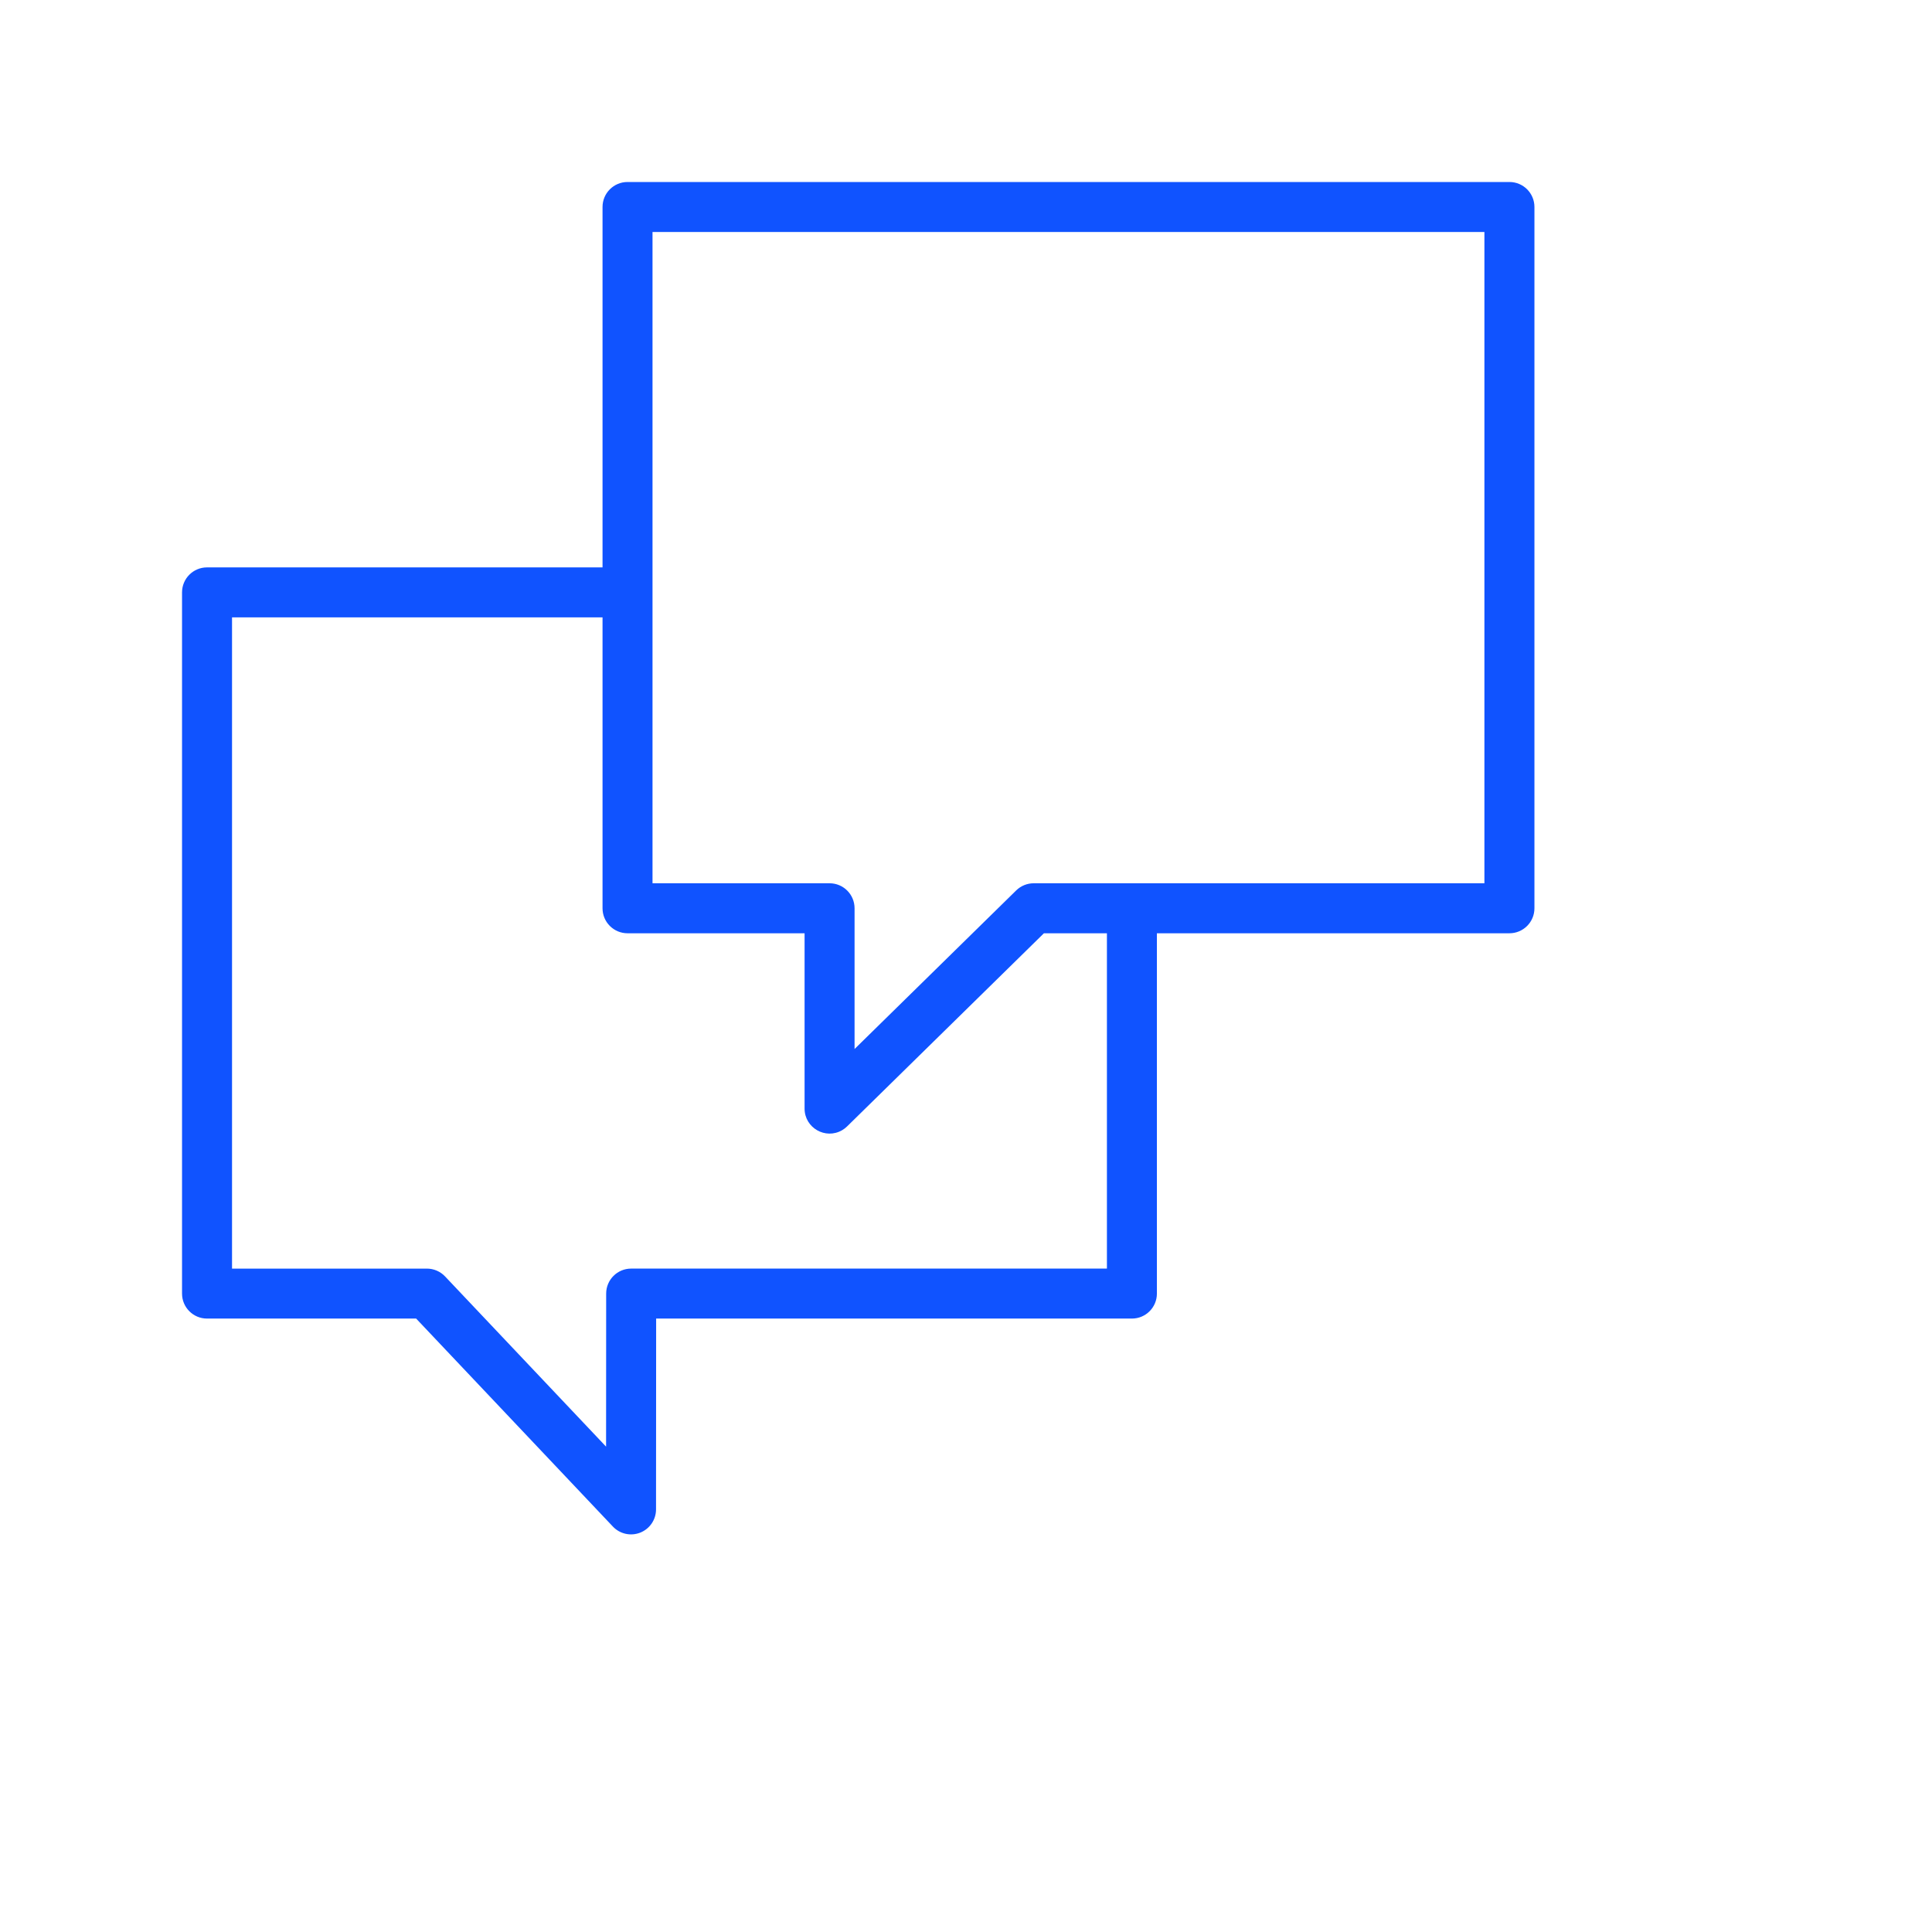 <?xml version="1.0" encoding="UTF-8"?> <svg xmlns="http://www.w3.org/2000/svg" viewBox="0 0 100.00 100.00" data-guides="{&quot;vertical&quot;:[],&quot;horizontal&quot;:[]}"><defs></defs><path fill="#1053ff" stroke="" fill-opacity="1" stroke-width="0.5" stroke-opacity="0" color="rgb(51, 51, 51)" fill-rule="evenodd" id="tSvg17c4b6e8841" title="Path 5" d="M78.128 9.42C62.912 9.42 47.697 9.42 32.481 9.42C31.766 9.42 31.187 9.999 31.187 10.714C31.187 16.932 31.187 23.15 31.187 29.368C24.363 29.368 17.54 29.368 10.716 29.368C10.001 29.368 9.422 29.947 9.422 30.662C9.422 42.76 9.422 54.858 9.422 66.956C9.422 67.67 10.001 68.249 10.716 68.249C14.323 68.249 17.931 68.249 21.539 68.249C24.933 71.838 28.328 75.426 31.723 79.015C32.086 79.4 32.648 79.524 33.141 79.328C33.633 79.132 33.956 78.656 33.956 78.126C33.958 74.834 33.96 71.542 33.962 68.249C42.17 68.249 50.379 68.249 58.587 68.249C59.302 68.249 59.881 67.67 59.881 66.956C59.881 60.739 59.881 54.522 59.881 48.306C65.963 48.306 72.046 48.306 78.128 48.306C78.843 48.306 79.422 47.727 79.422 47.012C79.422 34.913 79.422 22.813 79.422 10.714C79.422 9.999 78.843 9.42 78.128 9.42ZM57.294 65.662C49.085 65.662 40.877 65.662 32.669 65.662C31.954 65.662 31.375 66.241 31.375 66.956C31.373 69.596 31.372 72.237 31.371 74.878C28.592 71.941 25.814 69.004 23.036 66.067C22.791 65.809 22.451 65.663 22.096 65.663C18.734 65.663 15.372 65.663 12.01 65.663C12.01 54.427 12.01 43.192 12.01 31.956C18.402 31.956 24.794 31.956 31.187 31.956C31.187 36.975 31.187 41.994 31.187 47.013C31.187 47.727 31.766 48.306 32.481 48.306C35.535 48.306 38.59 48.306 41.645 48.306C41.645 51.331 41.645 54.356 41.645 57.381C41.646 58.377 42.724 58.998 43.587 58.5C43.68 58.446 43.767 58.38 43.844 58.304C47.24 54.971 50.636 51.639 54.033 48.306C55.12 48.306 56.207 48.306 57.294 48.306C57.294 54.092 57.294 59.877 57.294 65.662ZM76.834 45.718C69.058 45.718 61.281 45.718 53.505 45.718C53.166 45.718 52.84 45.851 52.598 46.088C49.809 48.825 47.02 51.561 44.232 54.297C44.232 51.869 44.232 49.44 44.232 47.012C44.232 46.297 43.653 45.718 42.938 45.718C39.883 45.718 36.828 45.718 33.774 45.718C33.774 34.481 33.774 23.244 33.774 12.008C48.127 12.008 62.48 12.008 76.833 12.008C76.833 23.244 76.833 34.481 76.833 45.717C76.834 45.717 76.834 45.717 76.834 45.718Z"></path></svg> 